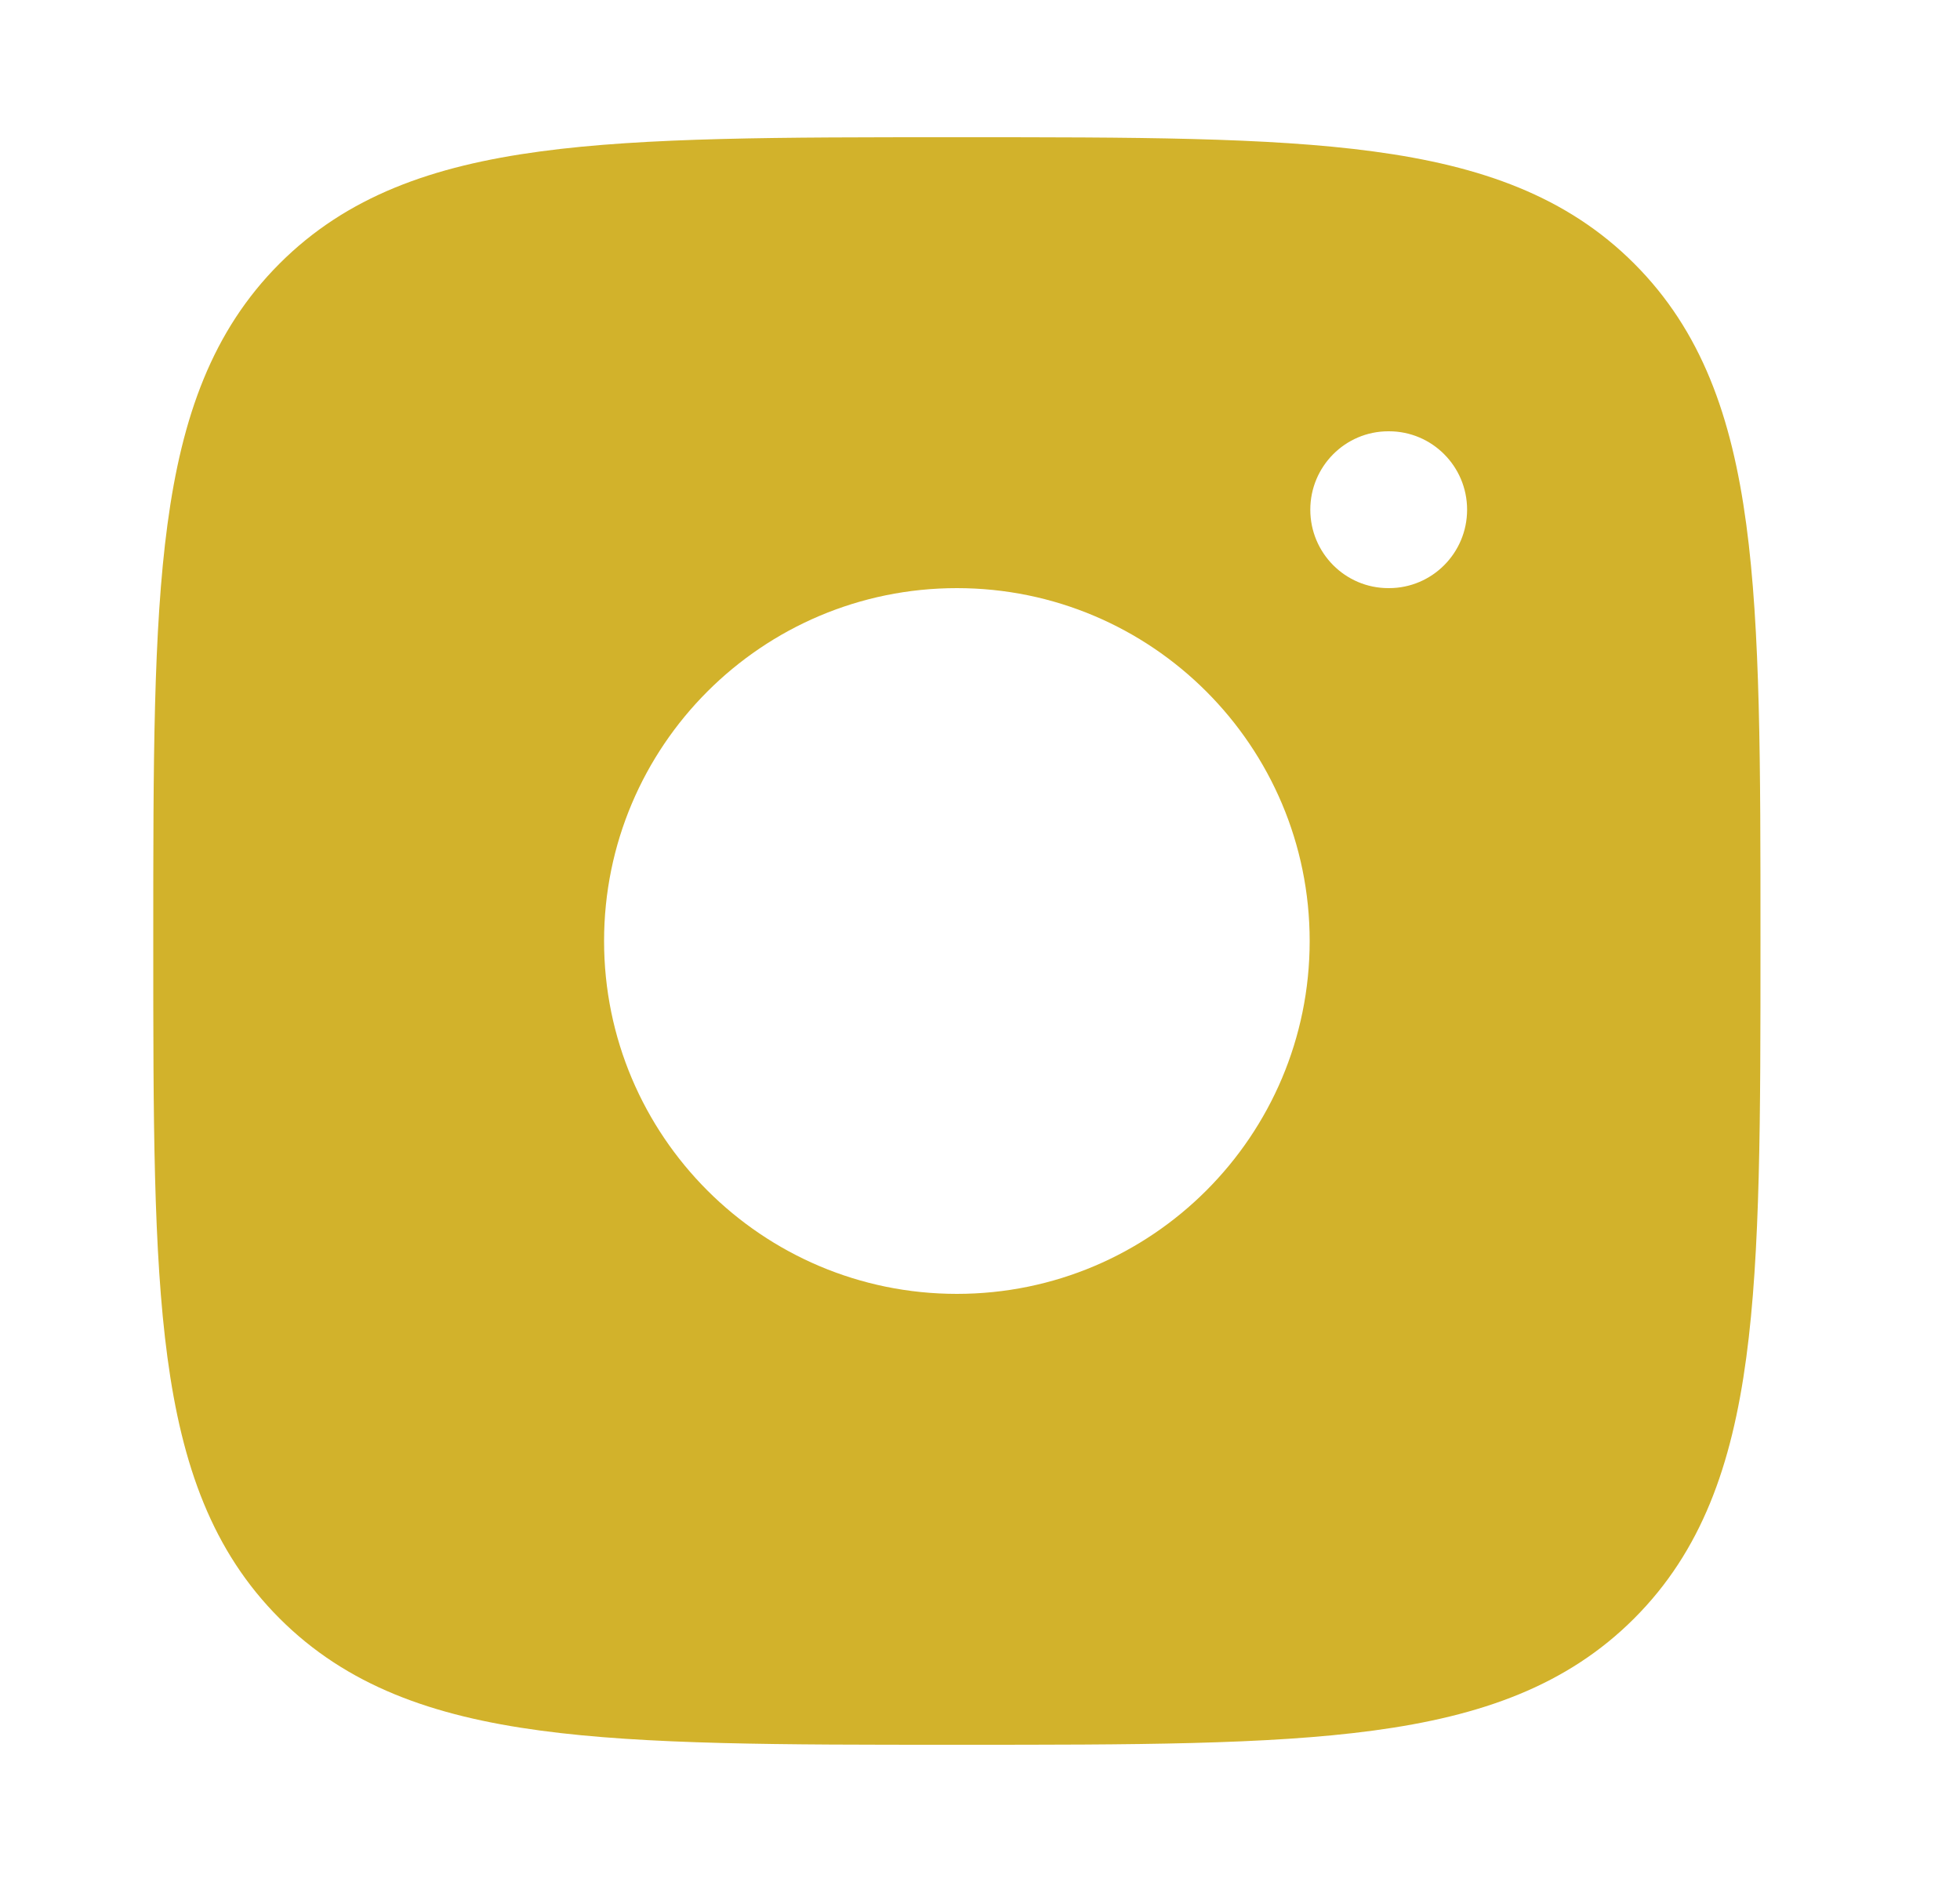 <svg width="25" height="24" viewBox="0 0 25 24" fill="none" xmlns="http://www.w3.org/2000/svg">
<path fill-rule="evenodd" clip-rule="evenodd" d="M12.262 1.75C14.453 1.75 16.174 1.75 17.517 1.931C18.894 2.116 19.986 2.503 20.844 3.361C21.702 4.219 22.089 5.311 22.274 6.688C22.455 8.031 22.455 9.752 22.455 11.943V12.057C22.455 14.248 22.455 15.969 22.274 17.312C22.089 18.689 21.702 19.781 20.844 20.639C19.986 21.497 18.894 21.884 17.517 22.069C16.174 22.25 14.453 22.25 12.262 22.25H12.148C9.957 22.25 8.236 22.25 6.893 22.069C5.516 21.884 4.424 21.497 3.566 20.639C2.708 19.781 2.321 18.689 2.136 17.312C1.955 15.969 1.955 14.248 1.955 12.057V11.943C1.955 9.752 1.955 8.031 2.136 6.688C2.321 5.311 2.708 4.219 3.566 3.361C4.424 2.503 5.516 2.116 6.893 1.931C8.236 1.75 9.957 1.75 12.148 1.75H12.262ZM16.705 12C16.705 14.485 14.69 16.5 12.205 16.5C9.72 16.5 7.705 14.485 7.705 12C7.705 9.515 9.72 7.5 12.205 7.5C14.69 7.5 16.705 9.515 16.705 12ZM17.717 7.5C18.267 7.5 18.713 7.052 18.713 6.5C18.713 5.948 18.267 5.5 17.717 5.5H17.708C17.159 5.5 16.713 5.948 16.713 6.5C16.713 7.052 17.159 7.5 17.708 7.5H17.717Z" fill="#D2B22B"/>
</svg>
